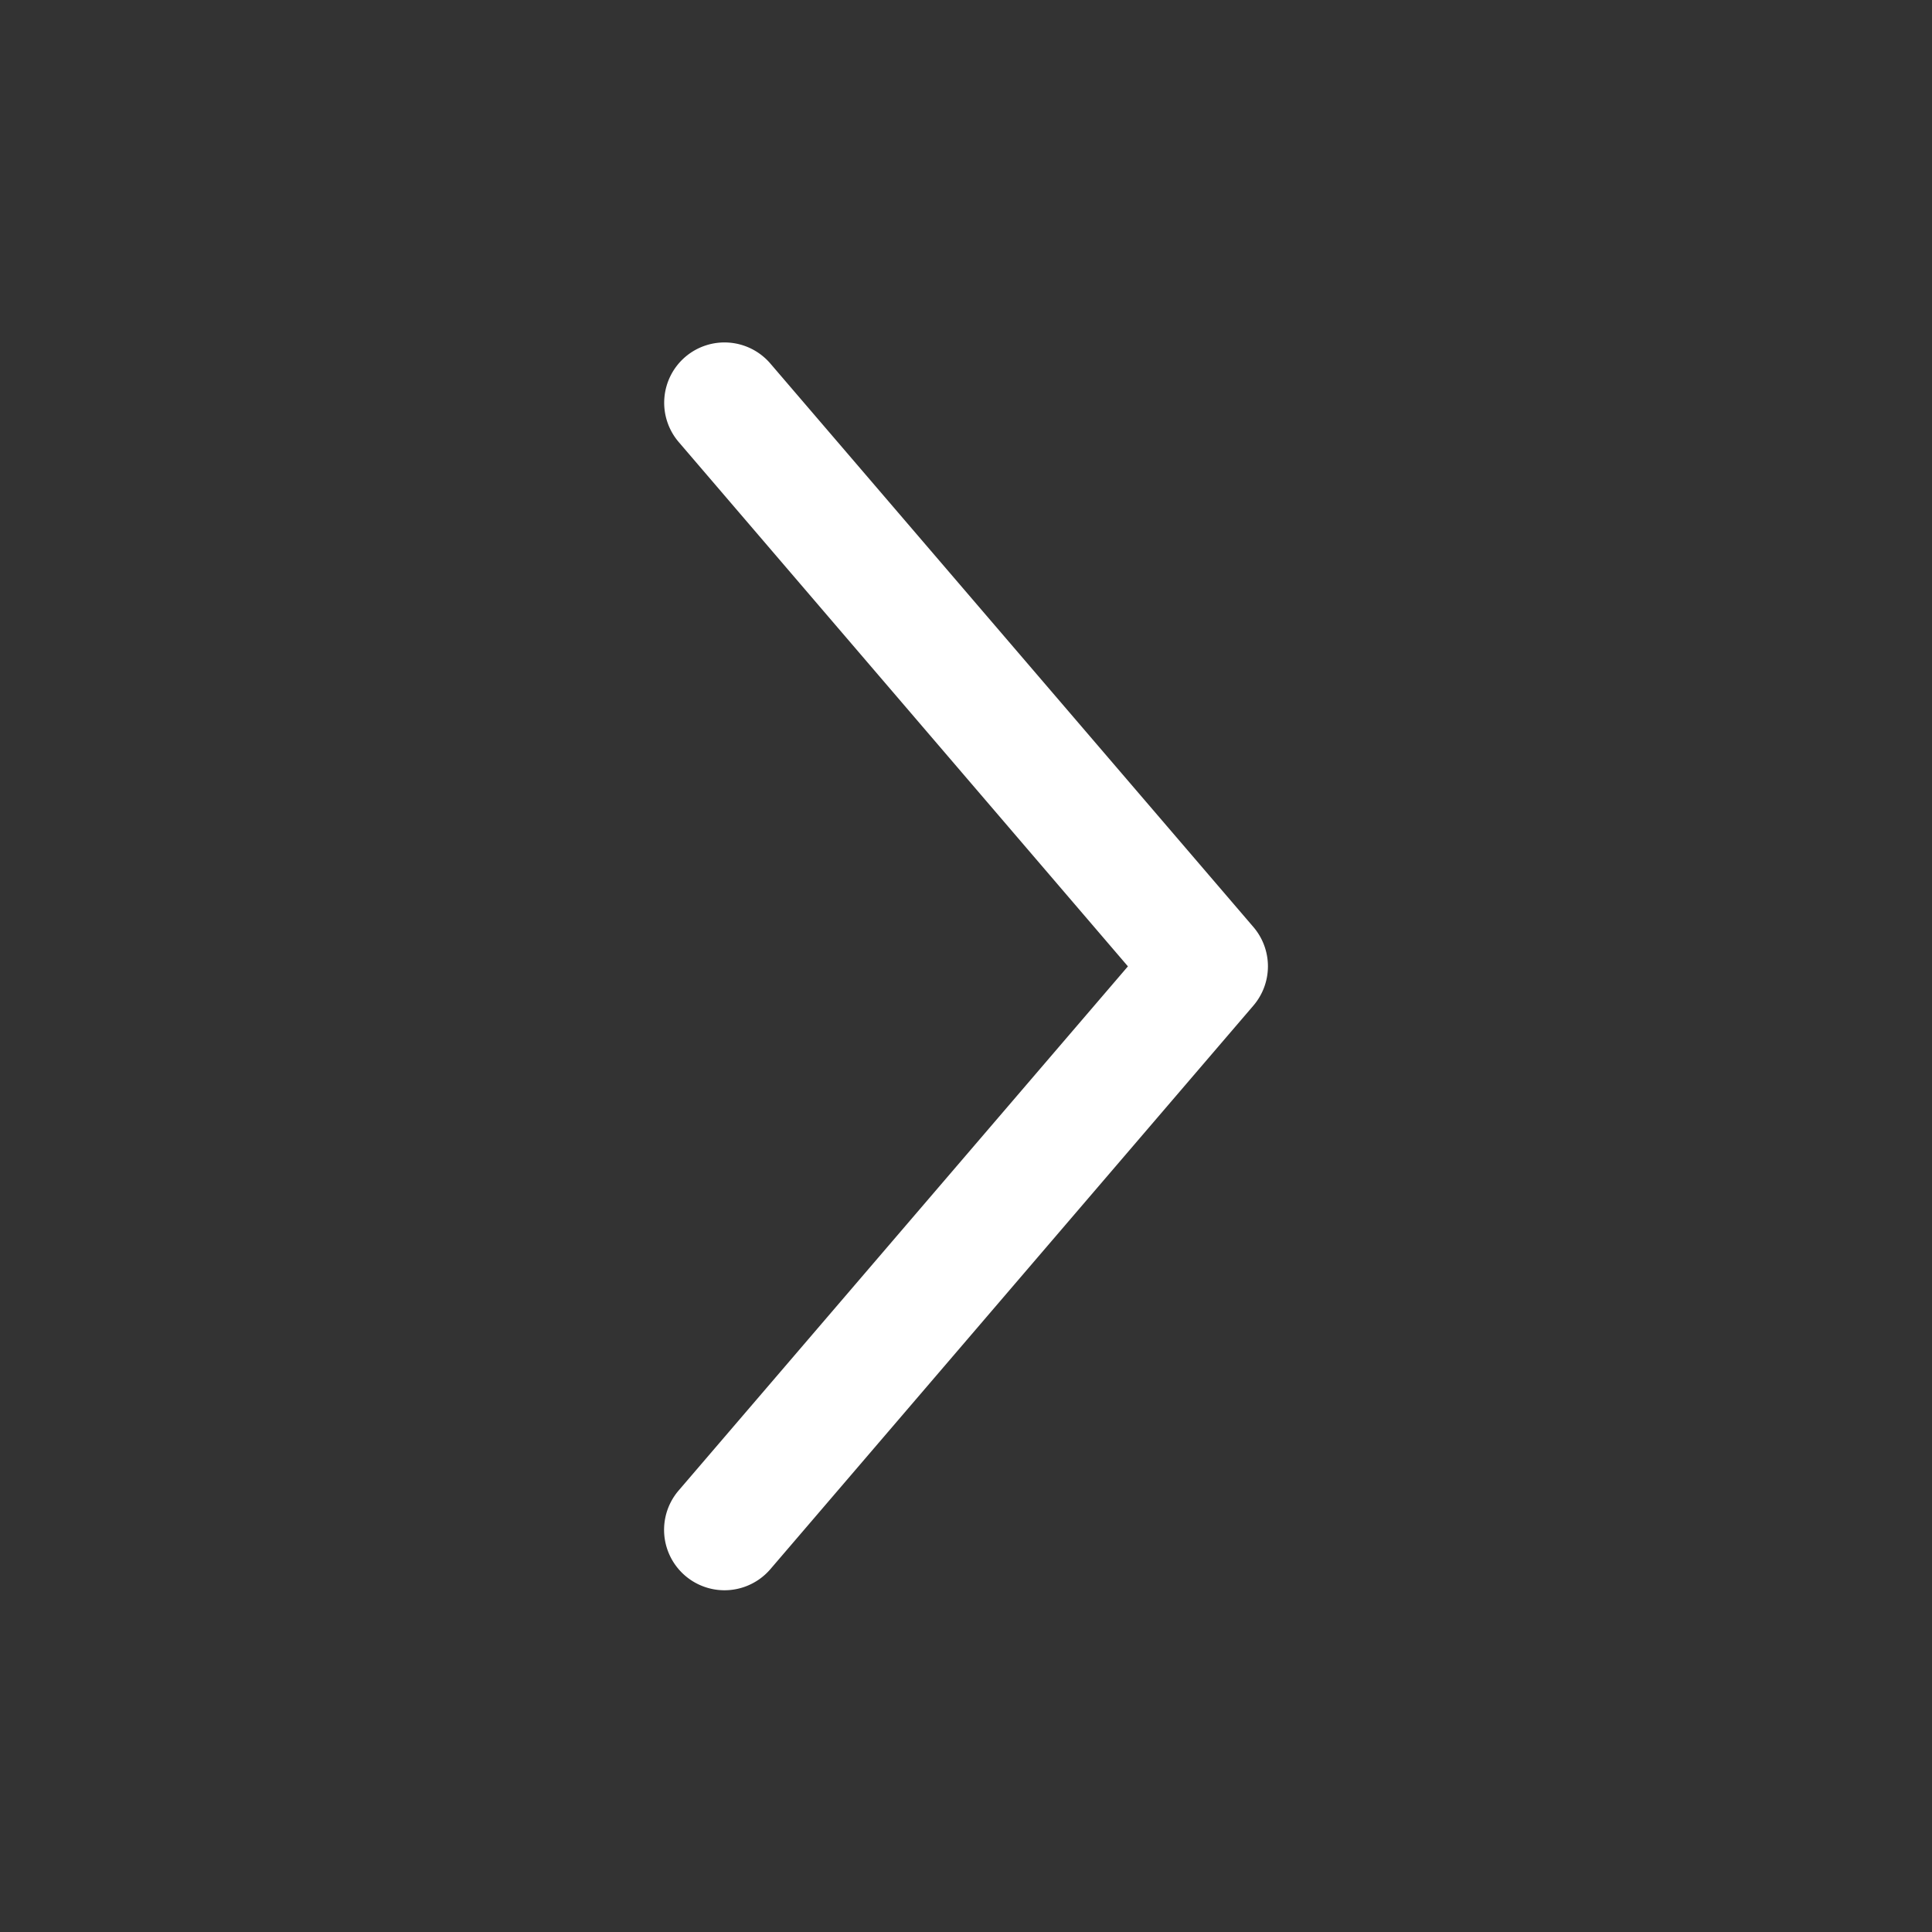 <svg width="16" height="16" fill="none" xmlns="http://www.w3.org/2000/svg"><rect width="100%" height="100%" fill="#333333" stroke="none"/><path fill-rule="evenodd" clip-rule="evenodd" d="M5.675 2.956a.5.5 0 01.705.055l4 4.666a.5.5 0 010 .651l-4 4.667a.5.5 0 01-.76-.651l3.721-4.341-3.72-4.342a.5.5 0 01.054-.705z" fill="#FFFFFF"/></svg>